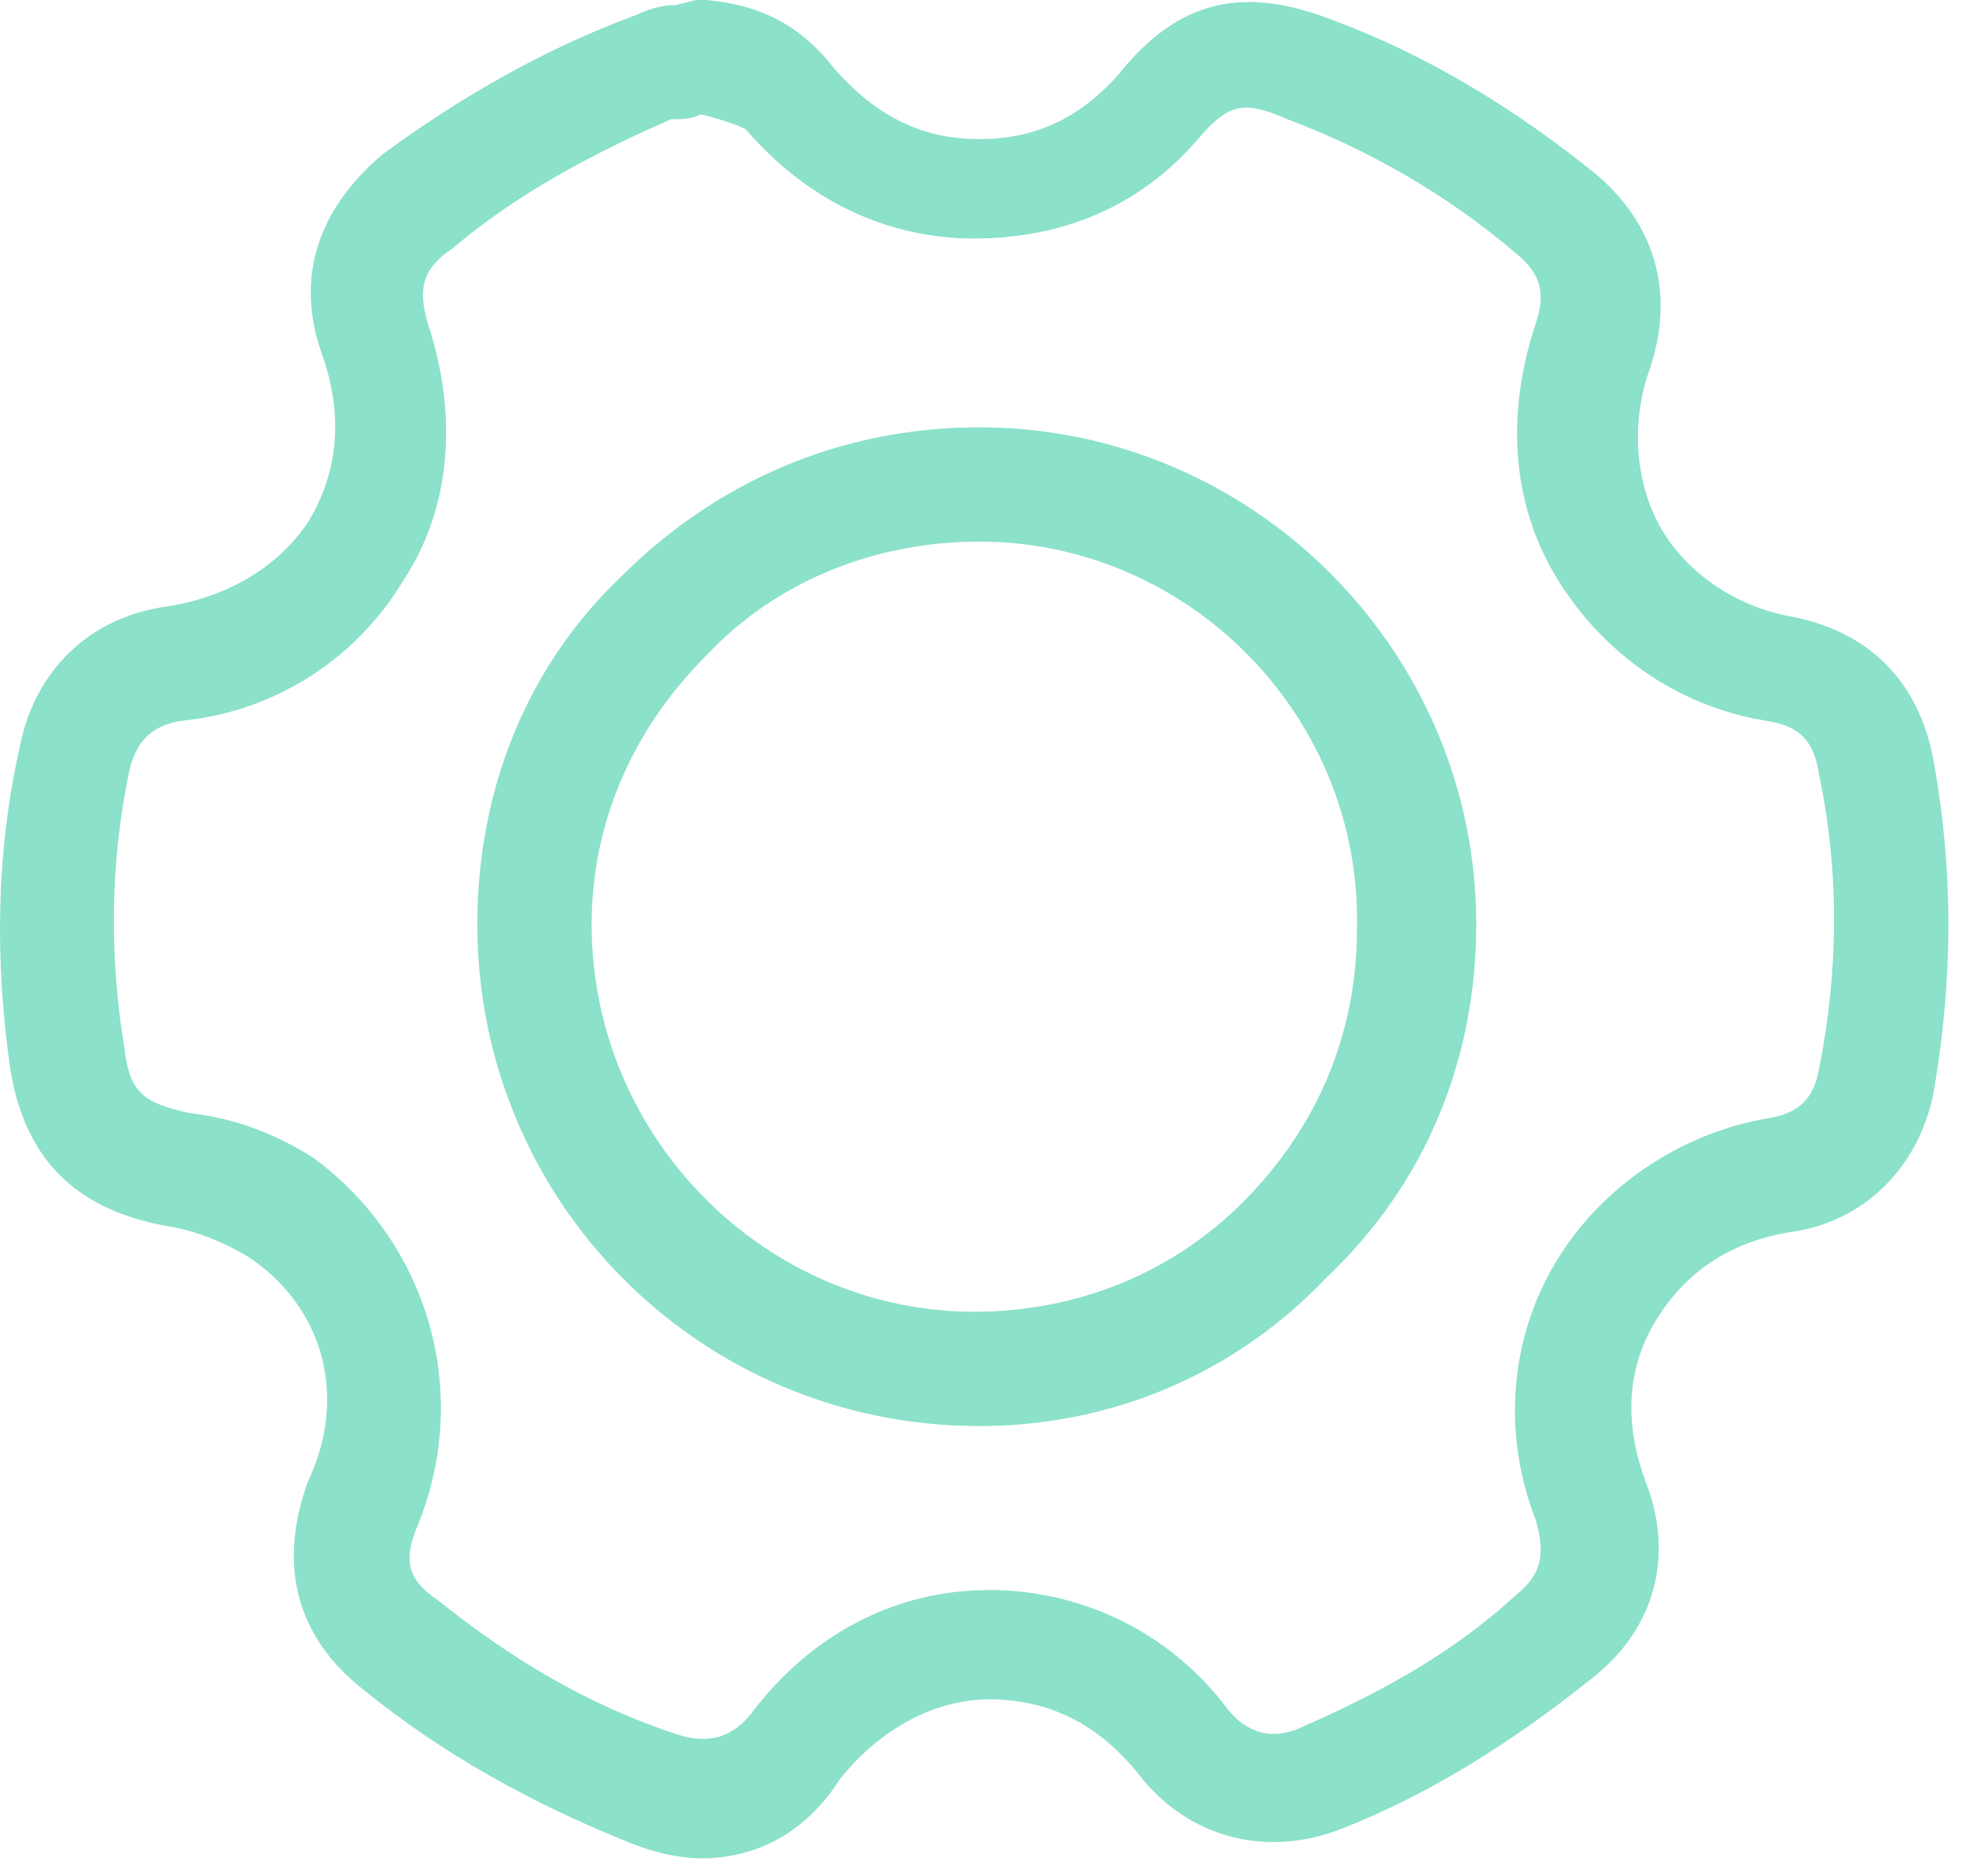 <svg xmlns="http://www.w3.org/2000/svg" width="44" height="42" viewBox="0 0 44 42" fill="none"><path id="LiveOps Management Icon" d="M15.688 41.598C15.243 41.598 14.687 41.487 14.131 41.264C11.906 40.375 9.904 39.262 8.125 37.816C6.568 36.593 6.234 34.925 6.901 33.145C7.791 31.254 7.235 29.252 5.567 28.14C5.01 27.806 4.454 27.584 3.898 27.473C1.785 27.139 0.561 26.027 0.228 23.913C-0.106 21.578 -0.106 19.131 0.45 16.684C0.784 15.015 2.007 13.792 3.787 13.569C5.122 13.347 6.234 12.68 6.901 11.679C7.569 10.566 7.68 9.343 7.235 8.008C6.568 6.229 7.124 4.671 8.57 3.448C10.238 2.224 12.129 1.112 14.242 0.334C14.464 0.222 14.798 0.111 15.132 0.111L15.577 0H15.799C17.023 0.111 17.913 0.556 18.691 1.557C19.581 2.558 20.582 3.114 21.917 3.114C23.14 3.114 24.141 2.669 25.031 1.668C26.366 0 27.811 -0.334 29.814 0.445C31.927 1.223 33.929 2.447 35.709 3.893C37.043 5.005 37.488 6.562 36.932 8.231C36.487 9.454 36.598 10.789 37.154 11.79C37.711 12.791 38.823 13.569 40.046 13.792C41.826 14.126 42.938 15.238 43.272 17.017C43.717 19.464 43.717 21.911 43.272 24.47C42.938 26.138 41.715 27.361 40.046 27.584C38.712 27.806 37.711 28.474 37.043 29.586C36.376 30.698 36.376 31.922 36.821 33.145C37.488 34.813 37.043 36.482 35.597 37.594C33.929 38.929 32.038 40.152 30.036 40.931C28.368 41.598 26.588 41.153 25.476 39.707C24.586 38.595 23.474 38.039 22.139 38.039C20.916 38.039 19.692 38.706 18.802 39.819C18.024 41.042 16.912 41.598 15.688 41.598ZM15.688 2.558C15.466 2.669 15.243 2.669 15.021 2.669C13.241 3.448 11.573 4.338 10.127 5.561C9.459 6.006 9.348 6.451 9.571 7.23C10.238 9.232 10.127 11.345 9.014 13.013C8.013 14.682 6.234 15.905 4.121 16.128C3.231 16.239 3.008 16.795 2.897 17.24C2.452 19.353 2.452 21.466 2.786 23.468C2.897 24.47 3.231 24.692 4.232 24.914C5.233 25.026 6.123 25.359 7.012 25.915C9.571 27.806 10.572 31.143 9.348 34.146C9.014 34.925 9.126 35.37 9.793 35.814C11.461 37.149 13.13 38.15 15.132 38.818C15.799 39.04 16.355 38.929 16.8 38.373C18.135 36.593 20.026 35.592 22.139 35.592C24.141 35.592 26.143 36.482 27.478 38.261C27.923 38.818 28.479 38.929 29.035 38.706C30.815 37.928 32.483 37.038 33.929 35.703C34.485 35.258 34.596 34.813 34.374 34.035C33.595 32.033 33.818 29.919 34.819 28.251C35.82 26.583 37.599 25.359 39.601 25.026C40.269 24.914 40.602 24.581 40.714 23.913C41.158 21.689 41.158 19.464 40.714 17.351C40.602 16.573 40.269 16.239 39.49 16.128C37.488 15.794 35.82 14.57 34.819 12.902C33.818 11.234 33.706 9.232 34.374 7.23C34.596 6.562 34.485 6.117 33.929 5.672C32.372 4.338 30.592 3.337 28.812 2.669C27.811 2.224 27.478 2.336 26.811 3.114C25.476 4.671 23.696 5.339 21.805 5.339C19.803 5.339 18.024 4.449 16.689 2.892C16.467 2.781 16.133 2.669 15.688 2.558ZM21.917 31.922C15.688 31.922 10.683 26.916 10.683 20.688C10.683 17.685 11.795 14.904 13.908 12.902C16.022 10.789 18.802 9.565 21.917 9.565C28.034 9.565 33.039 14.57 33.039 20.688C33.039 23.691 31.927 26.471 29.702 28.585C27.589 30.809 24.808 31.922 21.917 31.922ZM21.917 12.123C19.581 12.123 17.356 13.013 15.799 14.682C14.131 16.35 13.241 18.463 13.241 20.688C13.241 25.471 17.134 29.363 21.805 29.363C24.141 29.363 26.254 28.474 27.811 26.916C29.48 25.248 30.37 23.135 30.37 20.799C30.481 16.016 26.588 12.123 21.917 12.123Z" fill="#8BE1C9"></path></svg>